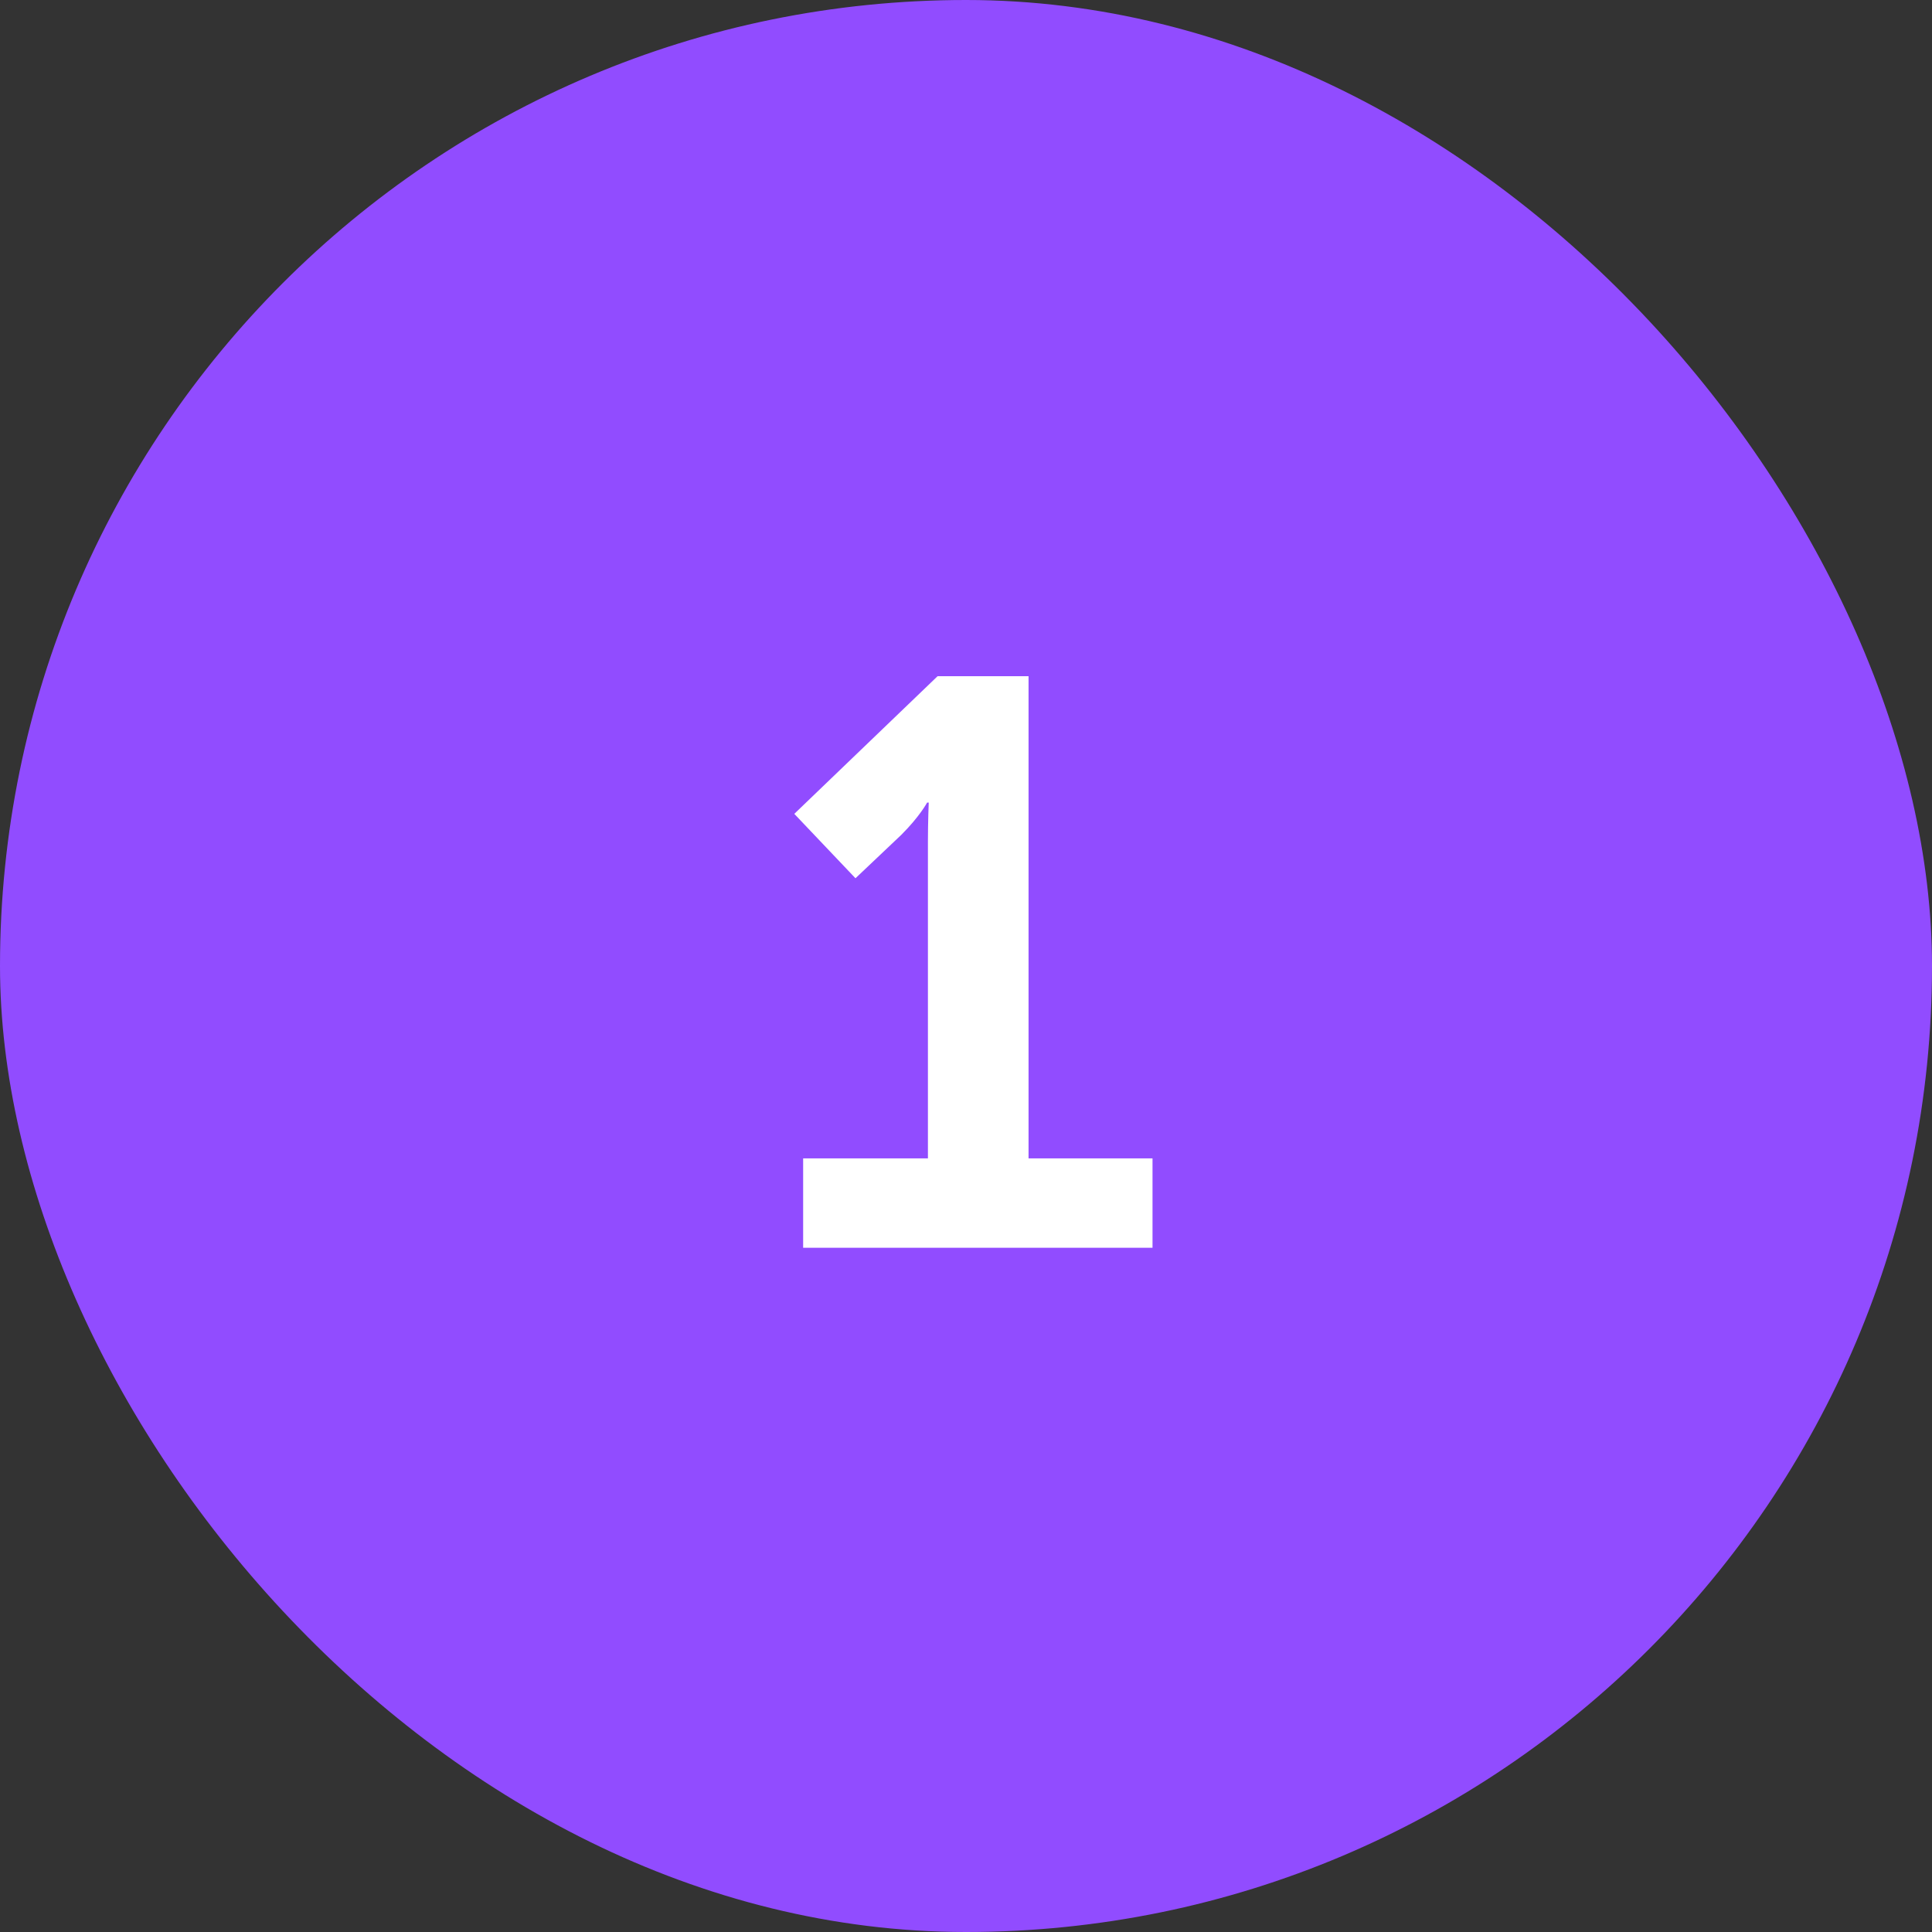 <?xml version="1.0" encoding="UTF-8"?> <svg xmlns="http://www.w3.org/2000/svg" width="48" height="48" viewBox="0 0 48 48" fill="none"><rect x="0" y="0" width="48" height="48" fill="#333333" stroke="none"/><rect width="48" height="48" rx="24" fill="#914CFF"></rect><path d="M23.054 20.9V28.78H19.954V31H28.634V28.78H25.554V16.8H23.294L19.734 20.22L21.254 21.82L22.394 20.74C22.854 20.28 23.034 19.94 23.034 19.94H23.074C23.074 19.94 23.054 20.42 23.054 20.9Z" fill="white"></path></svg> 